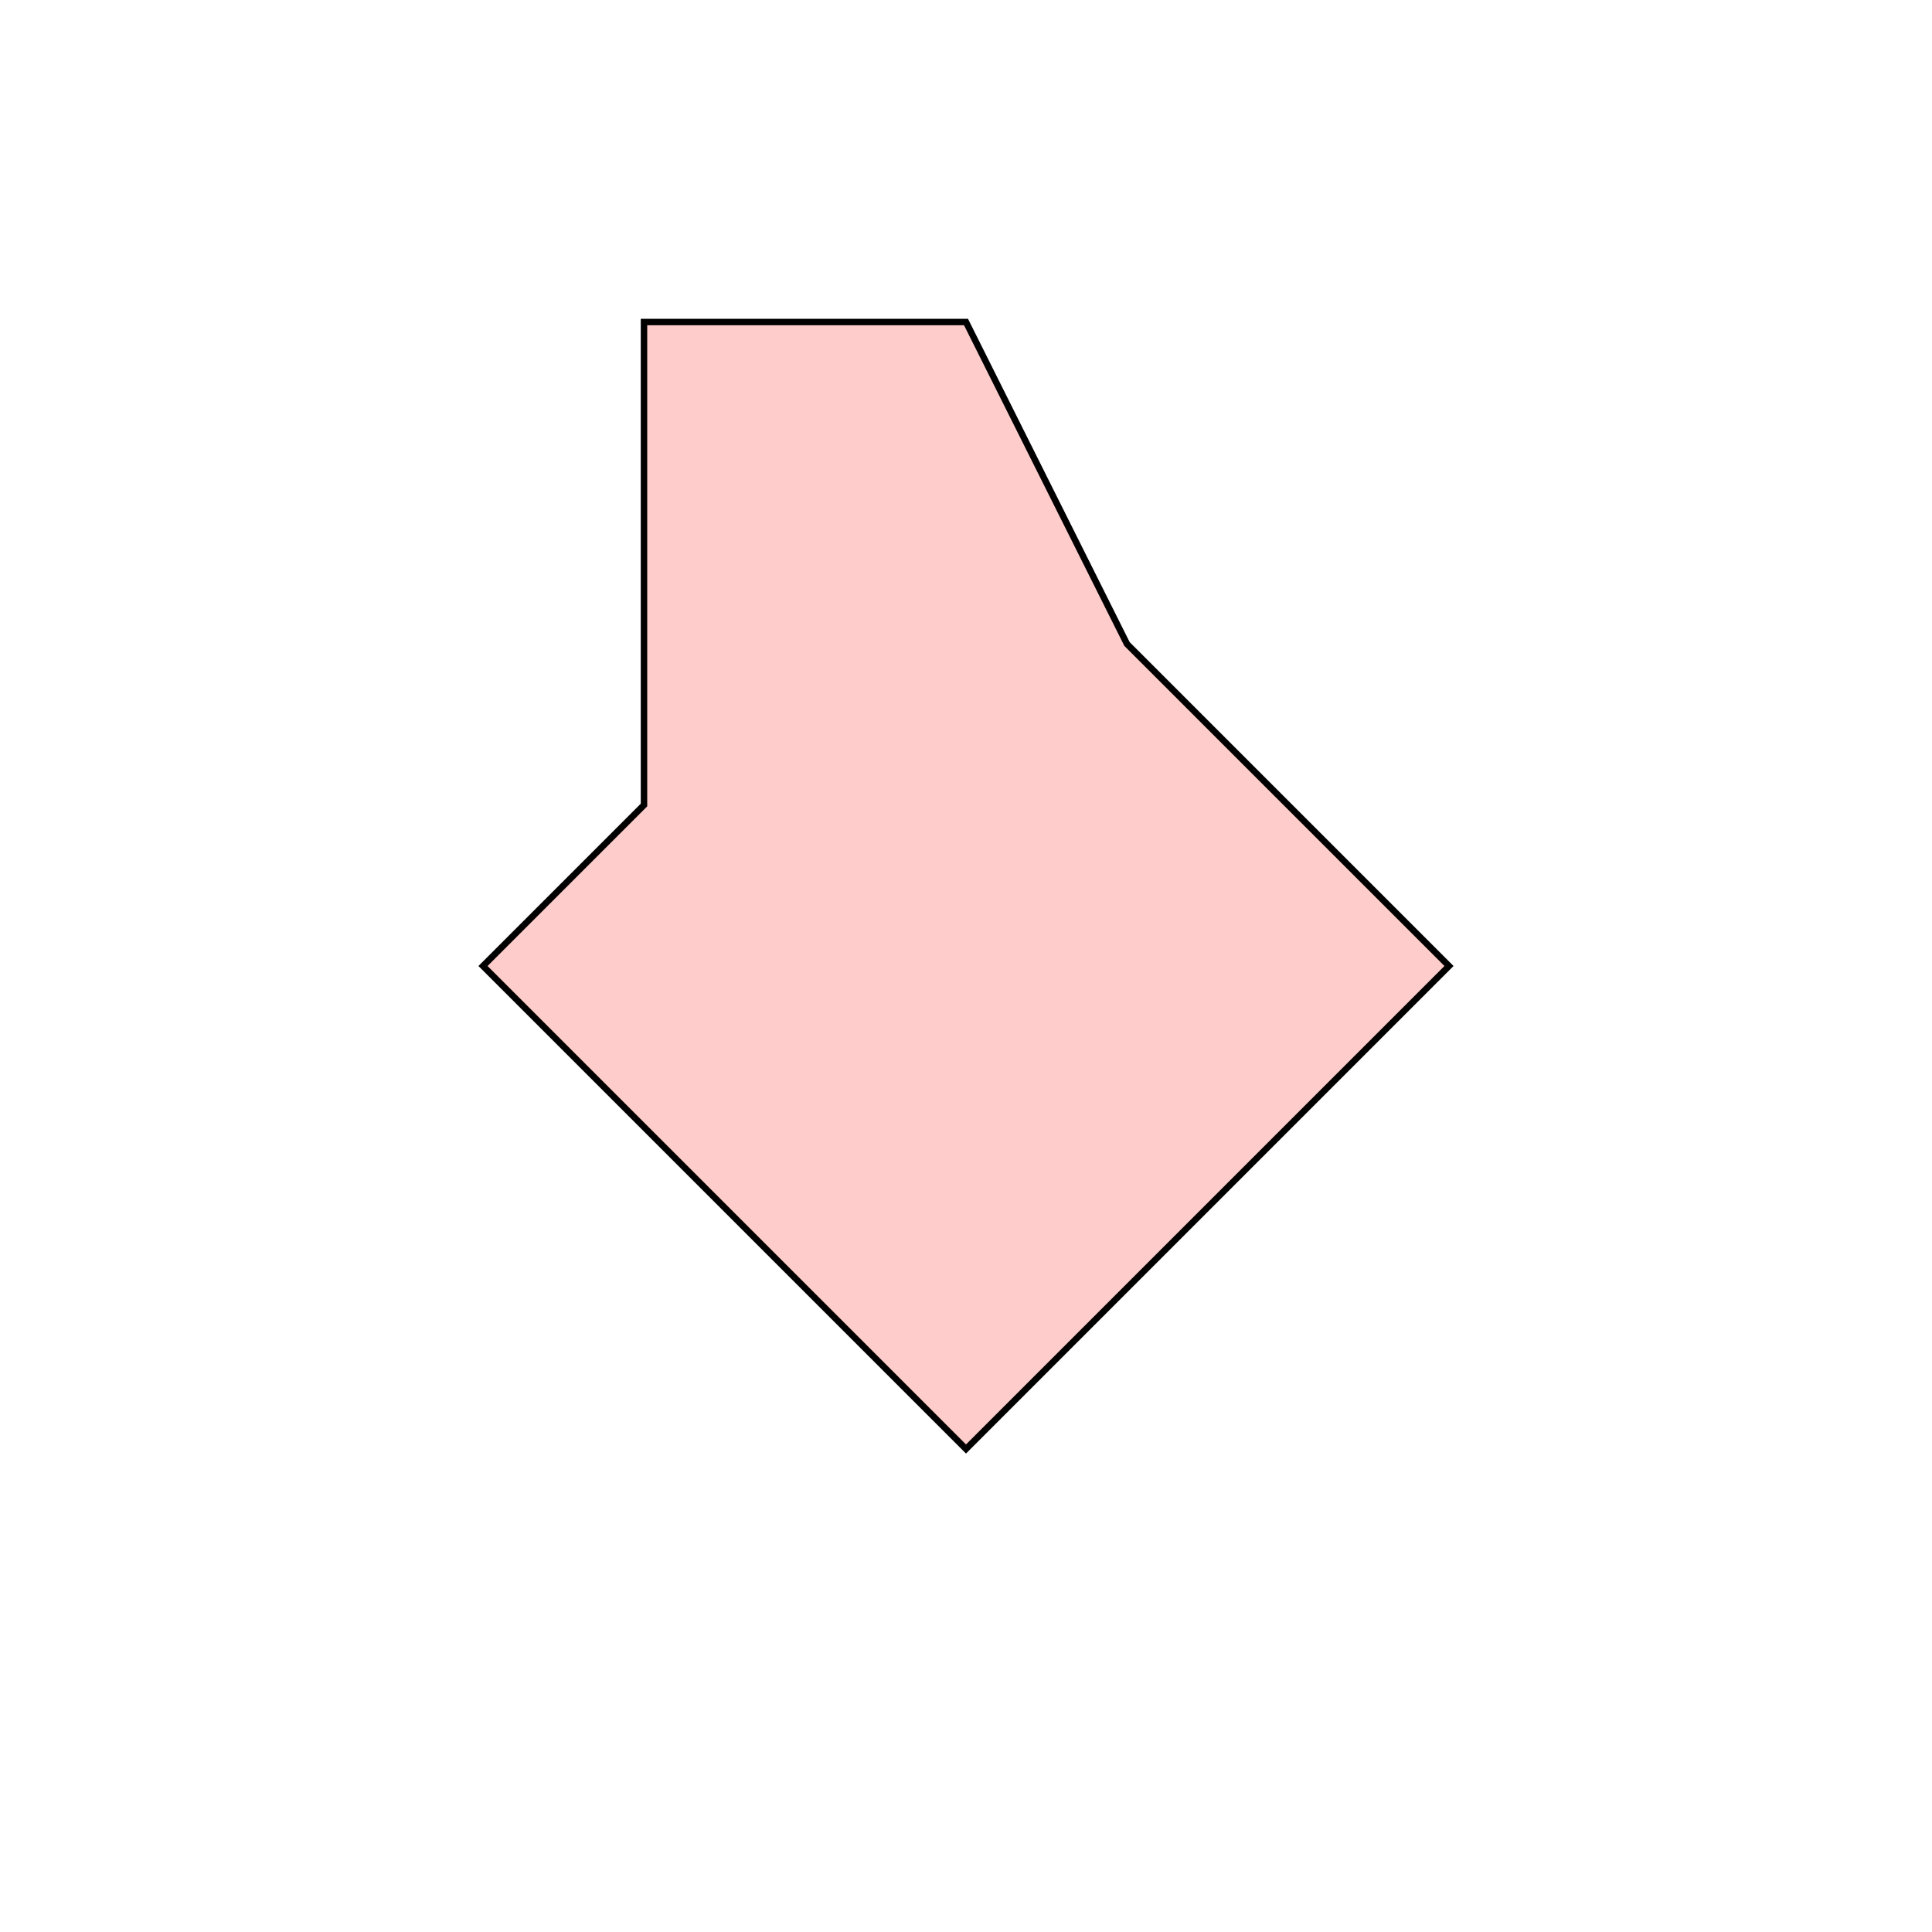 <svg xmlns="http://www.w3.org/2000/svg" viewBox="0 0 600 600">
  <path d="M 200,100 L 300,100 L 350,200 L 400,250 L 450,300 L 400,350 L 350,400 L 300,450 L 250,400 L 200,350 L 150,300 L 200,250 Z" 
        fill="#ffcccc" stroke="#000" stroke-width="2" />
  <!-- Simplified representation of India, actual coordinates would require precise mapping data -->
</svg>
